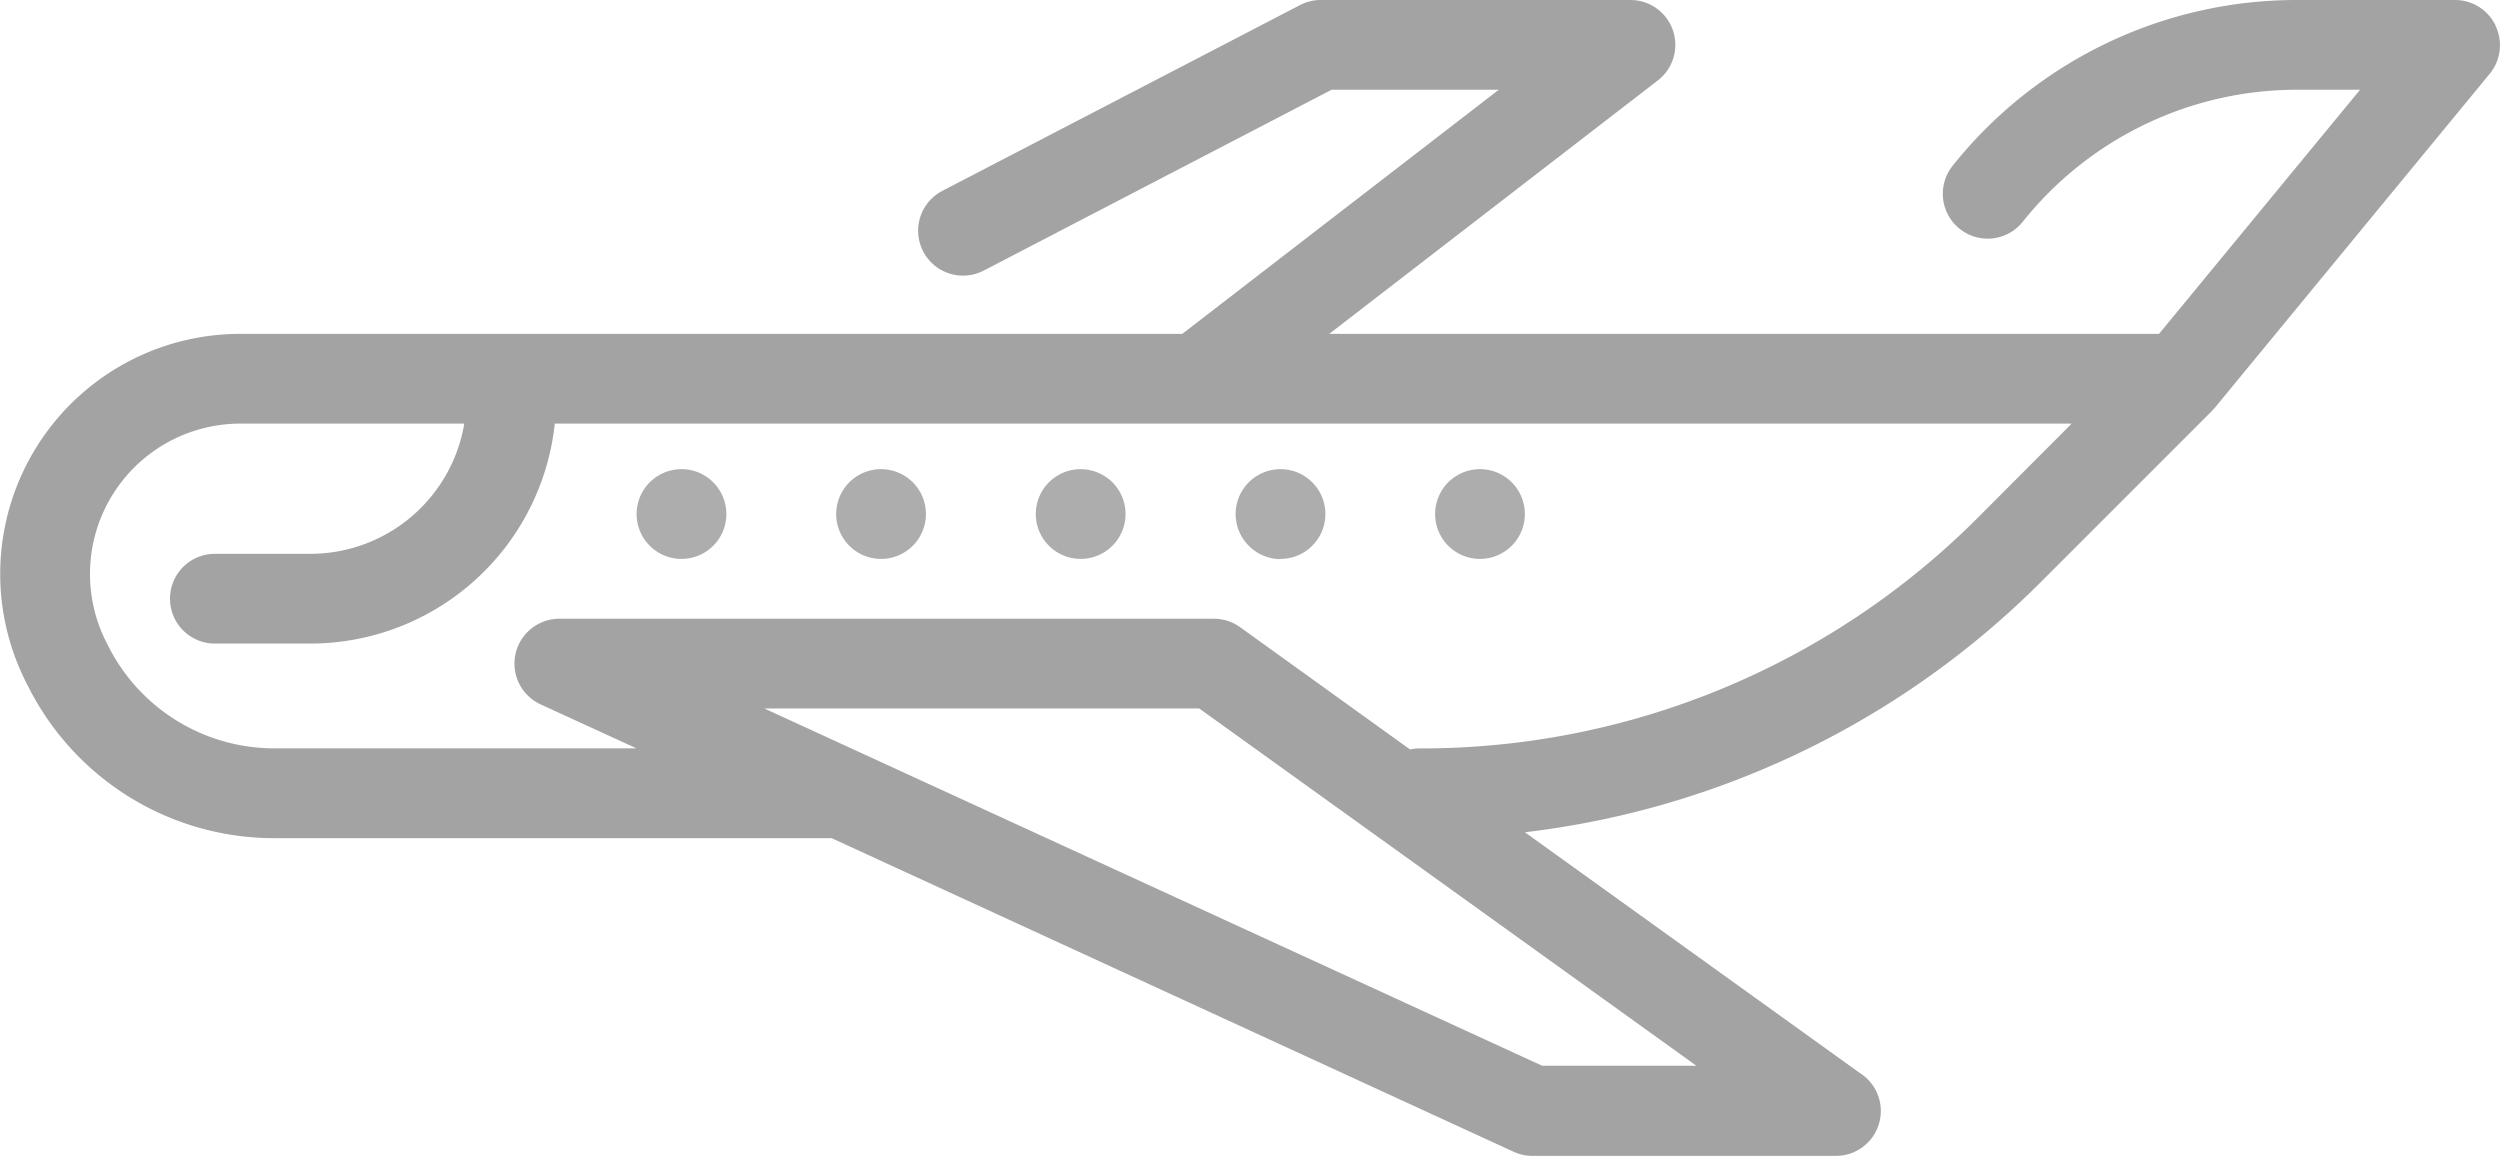 <svg id="Layer_1" data-name="Layer 1" xmlns="http://www.w3.org/2000/svg" xmlns:xlink="http://www.w3.org/1999/xlink" viewBox="0 0 334.27 154.5"><defs><style>.cls-1{fill:none;}.cls-2{clip-path:url(#clip-path);}.cls-3{fill:#a3a3a3;}.cls-4{fill:#adadad;}</style><clipPath id="clip-path" transform="translate(-282 -223)"><rect class="cls-1" x="282" y="223" width="334.8" height="155"/></clipPath></defs><g class="cls-2"><path class="cls-3" d="M615.69,226.44a6,6,0,0,0-5.42-3.44H589.19A58.82,58.82,0,0,0,543,245.27a6,6,0,0,0,9.38,7.48A46.88,46.88,0,0,1,589.19,235h8.37l-26.88,32.64H459.73l43.94-33.89A6,6,0,0,0,500,223H458.59a5.94,5.94,0,0,0-2.77.68L408,248.52a6,6,0,0,0,5.53,10.66L460.05,235H482.4l-42.32,32.64H314.14a32.1,32.1,0,0,0-28.63,46.64l.28.55a36.8,36.8,0,0,0,33,20.24H393.2L484.38,377a6,6,0,0,0,2.51.55h40.59a6,6,0,0,0,3.21-11.07l-44.8-32.2a116.93,116.93,0,0,0,69.2-33.67l22.67-22.67.1-.12c.1-.11.2-.2.29-.31l36.75-44.65a6,6,0,0,0,.79-6.37ZM488.2,365.5l-104-47.77h58.15l66.47,47.77Zm58.4-73.43a105.11,105.11,0,0,1-74.82,31,5.61,5.61,0,0,0-1.24.14L447.8,306.85a6,6,0,0,0-3.5-1.12H356.79a6,6,0,0,0-2.51,11.45l12.82,5.88H318.75a24.85,24.85,0,0,1-22.26-13.66l-.28-.55a20.11,20.11,0,0,1,17.92-29.21h29.95a20.88,20.88,0,0,1-20.56,17.41H310.73a6,6,0,0,0,0,12h12.79a32.89,32.89,0,0,0,32.66-29.41H559Zm0,0" transform="translate(-282 -223)"/></g><path class="cls-4" d="M373.12,285.73a6,6,0,1,0,0,12,6,6,0,0,0,0-12Zm0,0" transform="translate(-282 -223)"/><path class="cls-4" d="M399.8,285.73a6,6,0,1,0,4.25,1.76,6,6,0,0,0-4.25-1.76Zm0,0" transform="translate(-282 -223)"/><path class="cls-4" d="M426.5,285.73a6,6,0,1,0,4.24,1.76,6.07,6.07,0,0,0-4.24-1.76Zm0,0" transform="translate(-282 -223)"/><path class="cls-4" d="M453.19,297.73A6,6,0,1,0,449,296a6,6,0,0,0,4.24,1.76Zm0,0" transform="translate(-282 -223)"/><path class="cls-4" d="M479.88,297.73a6,6,0,1,0-4.24-1.76,6,6,0,0,0,4.24,1.76Zm0,0" transform="translate(-282 -223)"/></svg>